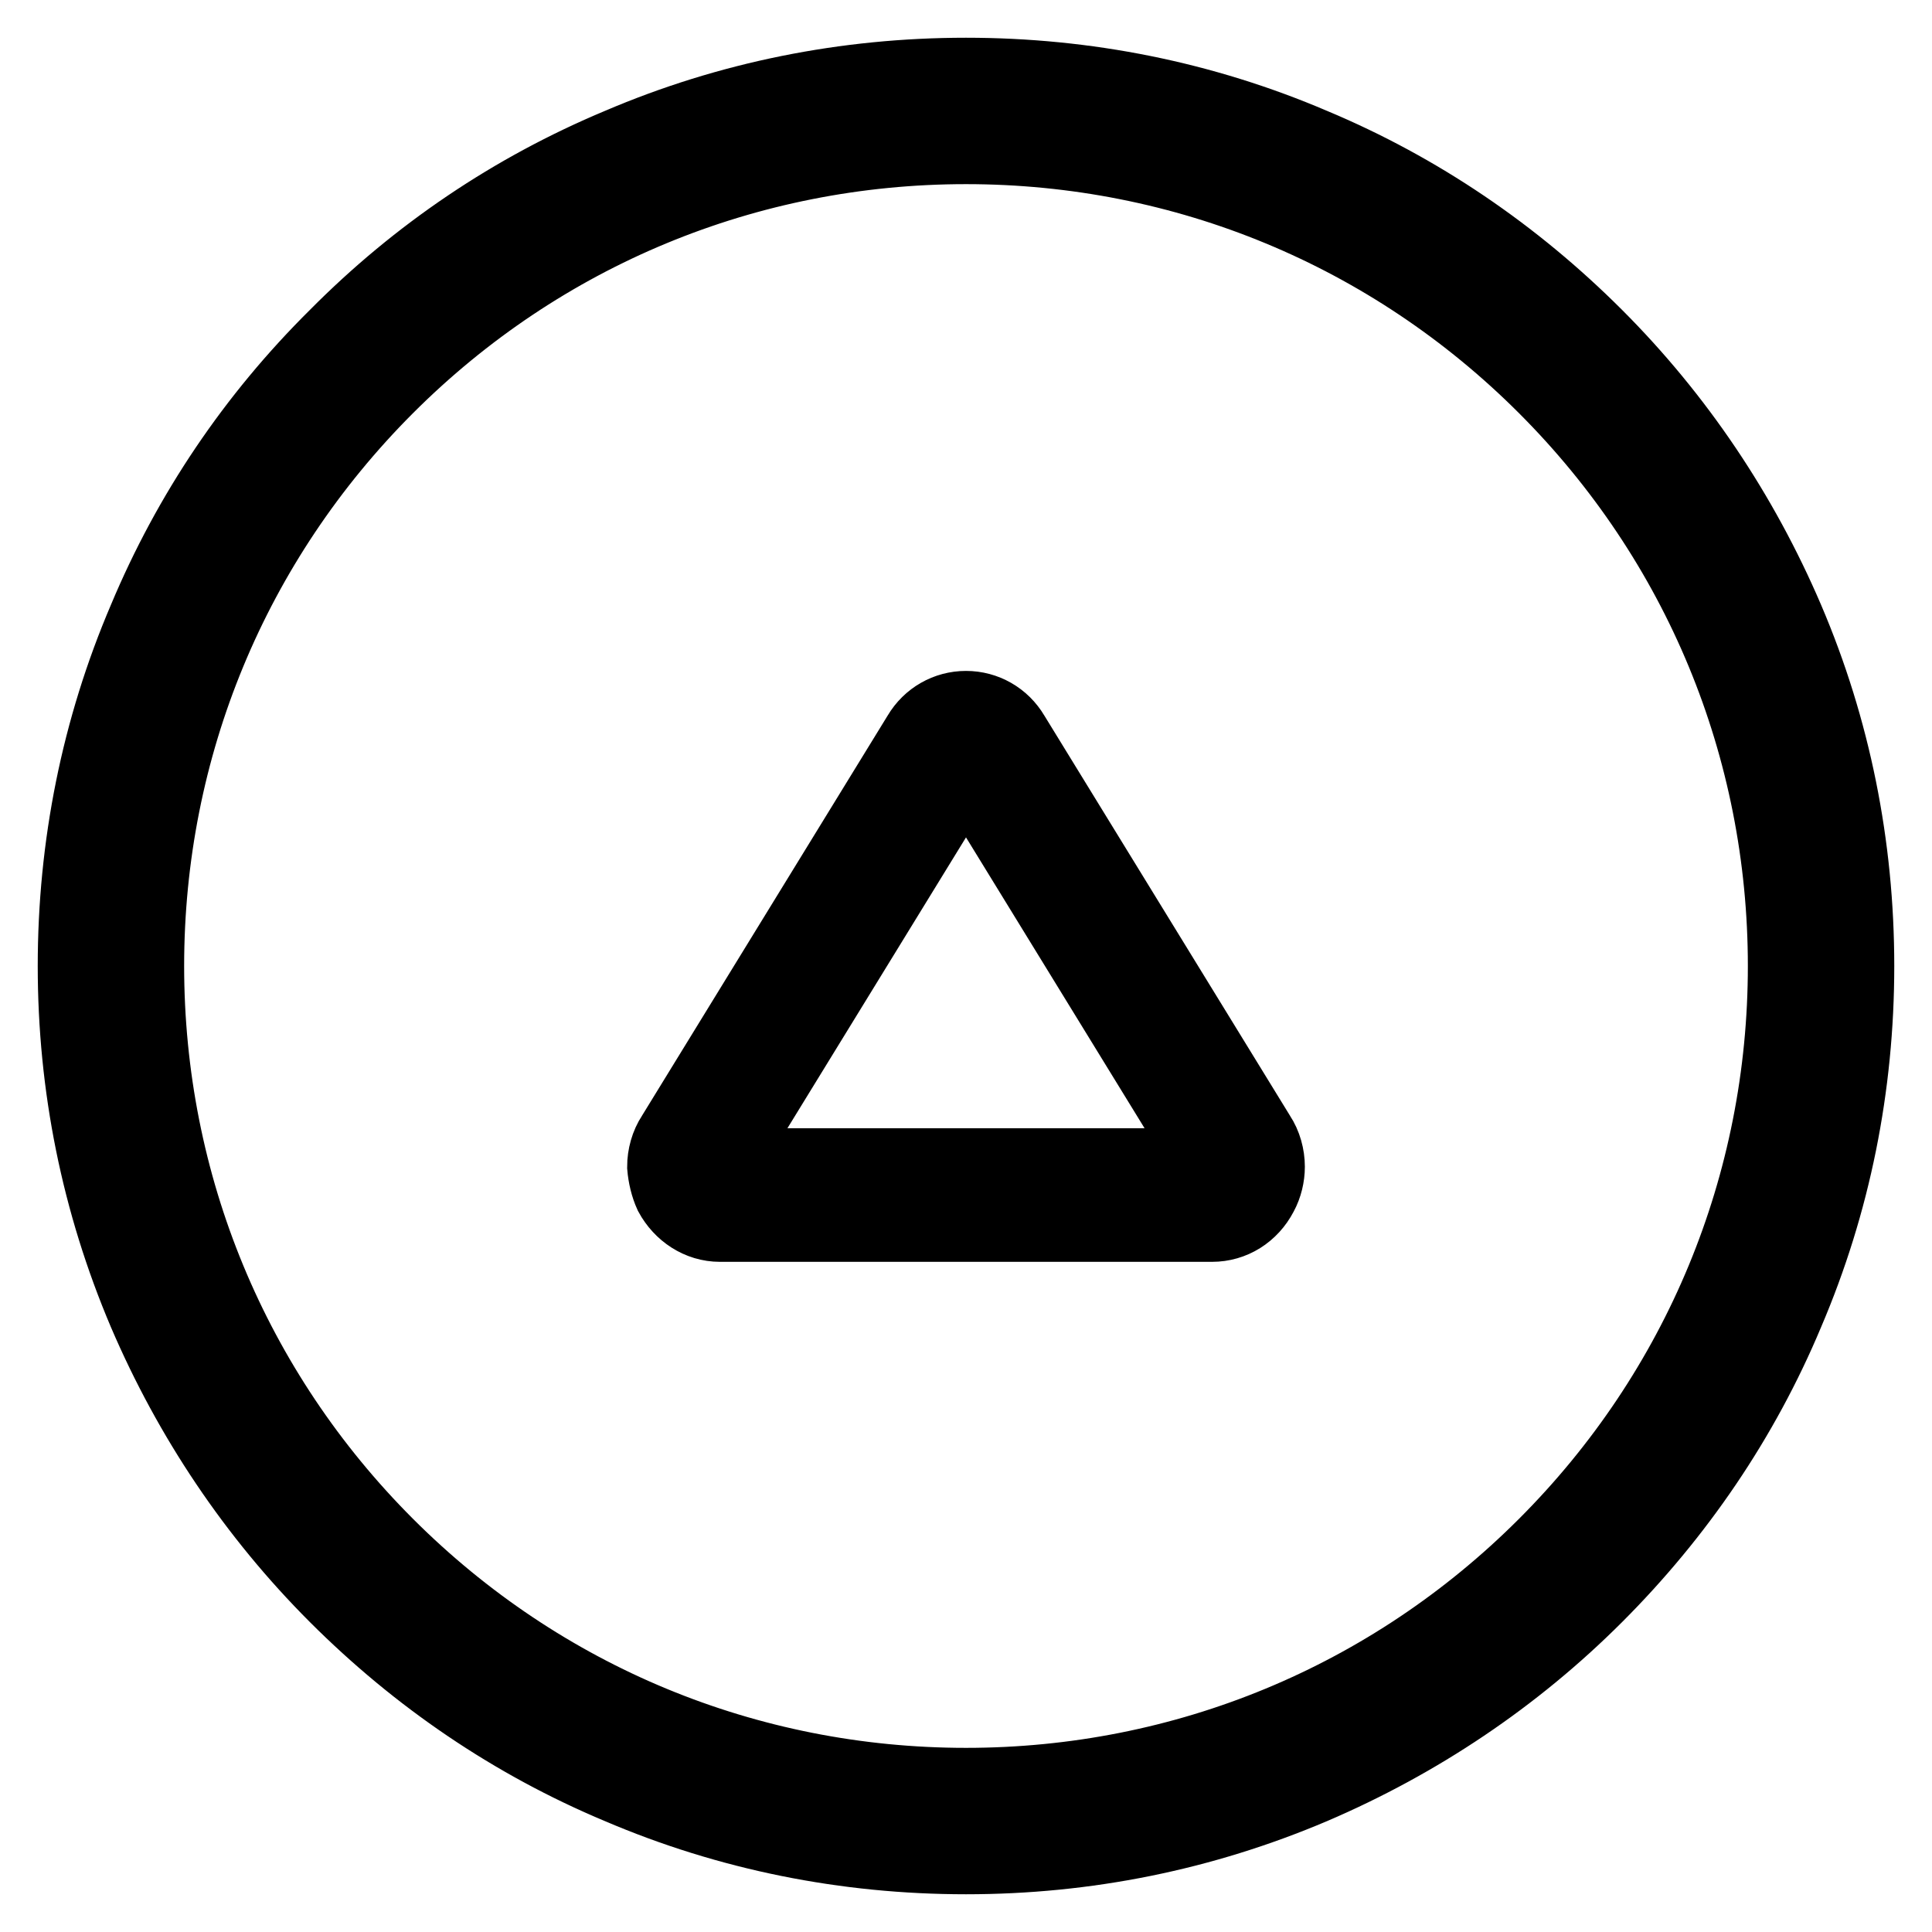 <?xml version="1.0" encoding="utf-8"?>
<!-- Svg Vector Icons : http://www.onlinewebfonts.com/icon -->
<!DOCTYPE svg PUBLIC "-//W3C//DTD SVG 1.1//EN" "http://www.w3.org/Graphics/SVG/1.1/DTD/svg11.dtd">
<svg version="1.1" xmlns="http://www.w3.org/2000/svg" xmlns:xlink="http://www.w3.org/1999/xlink" x="0px" y="0px" viewBox="0 0 256 256" enable-background="new 0 0 256 256" xml:space="preserve">
<g> <path stroke-width="10" fill-opacity="0" stroke="#000000"  d="M128,10c15.9,0,31.4,3.1,45.9,9.3c14.1,5.9,26.7,14.5,37.5,25.3c10.8,10.8,19.3,23.5,25.3,37.5 c6.2,14.5,9.3,30,9.3,45.9c0,15.9-3.1,31.4-9.3,45.9c-5.9,14.1-14.5,26.7-25.3,37.5s-23.5,19.3-37.5,25.3 c-14.6,6.2-30,9.3-45.9,9.3c-15.9,0-31.4-3.1-45.9-9.3c-14.1-5.9-26.7-14.5-37.5-25.3c-10.8-10.8-19.3-23.5-25.3-37.5 c-6.2-14.6-9.3-30-9.3-45.9c0-15.9,3.1-31.4,9.3-45.9C25.2,68,33.7,55.4,44.6,44.6C55.4,33.7,68,25.2,82.1,19.3 C96.6,13.1,112.1,10,128,10L128,10L128,10z M128,236.6c29,0,56.3-11.3,76.8-31.8c20.5-20.5,31.8-47.8,31.8-76.8 c0-29-11.3-56.3-31.8-76.8C184.3,30.7,157,19.4,128,19.4c-29,0-56.3,11.3-76.8,31.8C30.7,71.7,19.4,99,19.4,128 c0,29,11.3,56.3,31.8,76.8C71.7,225.3,99,236.6,128,236.6L128,236.6L128,236.6z M89,158.2c1.3,2.4,3.7,4,6.4,4h65.2 c2.7,0,5.1-1.5,6.4-4c0.6-1.1,0.9-2.4,0.9-3.6c0-1.4-0.4-2.9-1.2-4.1l-32.6-53.1c-1.3-2.2-3.6-3.5-6.1-3.5c-2.5,0-4.8,1.3-6.1,3.5 l-32.6,53.1c-0.8,1.2-1.2,2.7-1.2,4.1C88.2,155.8,88.5,157.1,89,158.2L89,158.2L89,158.2z M128,101.4l32.6,53.1H95.4L128,101.4z"/></g>
</svg>